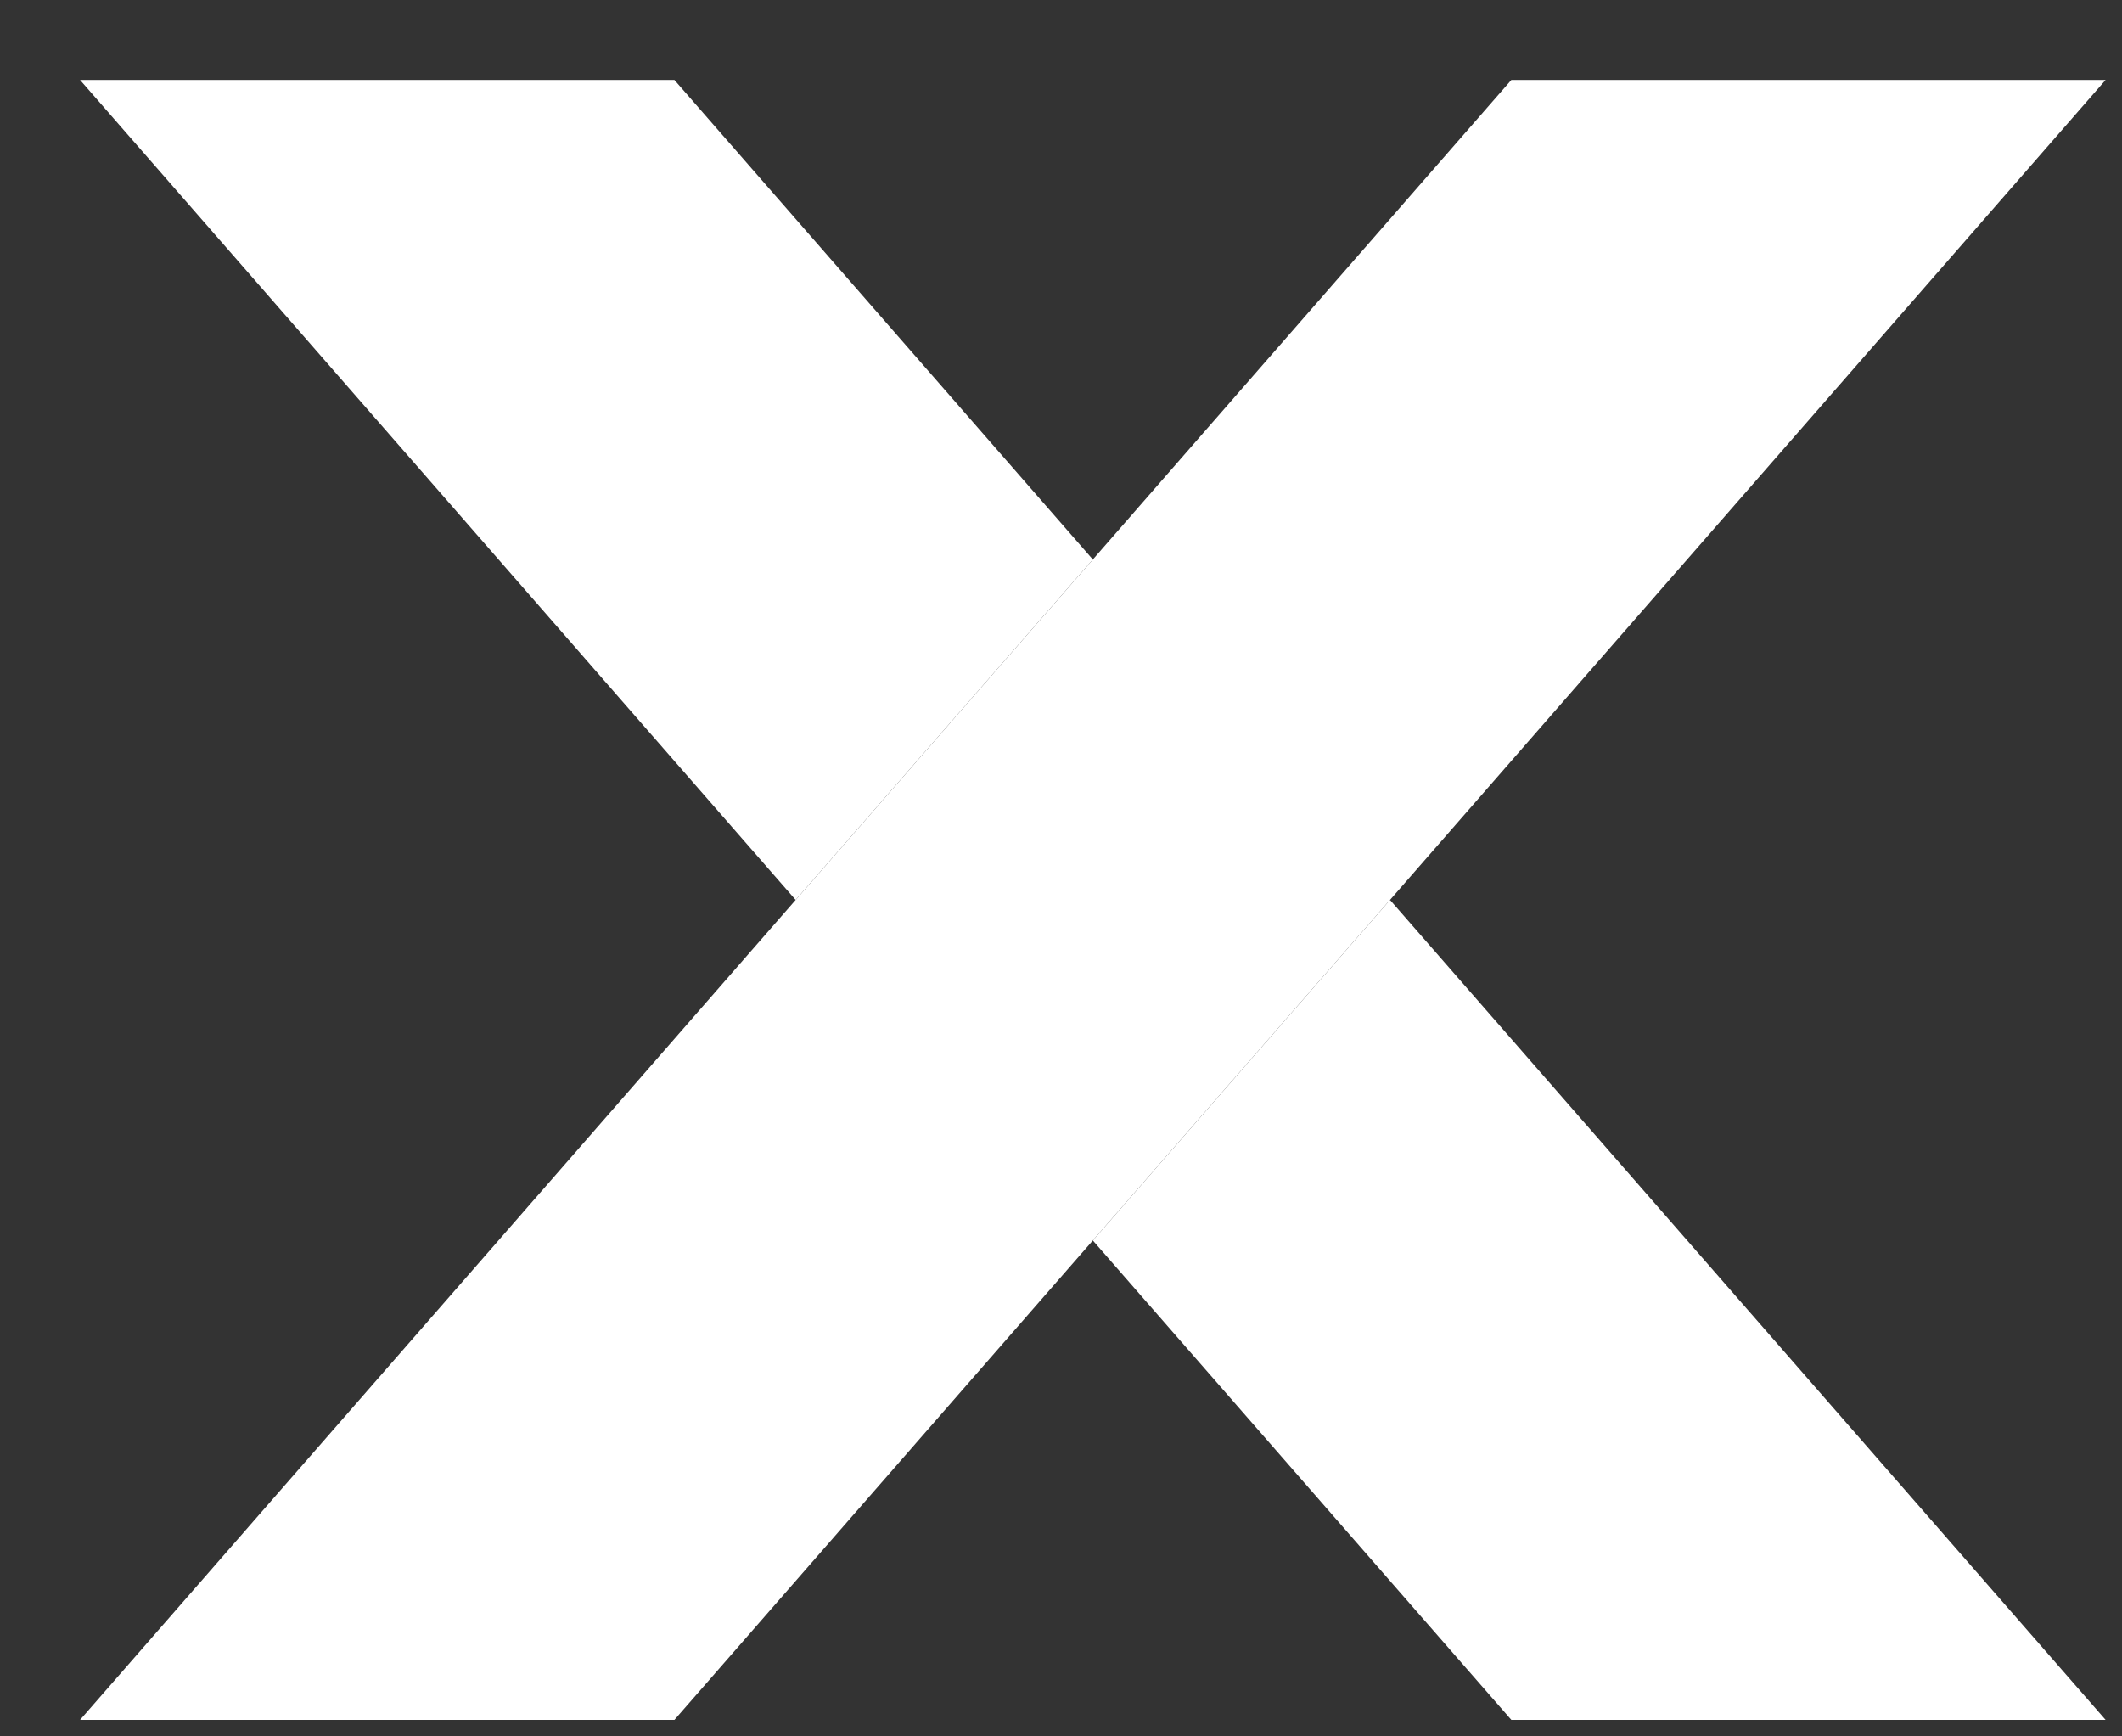 <svg width="22" height="18" viewBox="0 0 22 18" fill="none" xmlns="http://www.w3.org/2000/svg">
<rect x="0" y="0" width="22" height="18" fill="#333333" stroke="none"/>
<path fill-rule="evenodd" clip-rule="evenodd" d="M6.992 17.829H0.83L8.249 9.329L11.33 5.8L15.669 0.829H21.83L14.411 9.329L11.33 12.859L6.992 17.829Z" fill="white"/>
<path d="M6.992 0.829H0.83L8.249 9.329L11.33 5.8L6.992 0.829Z" fill="white"/>
<path d="M15.669 17.829H21.83L14.411 9.329L11.33 12.859L15.669 17.829Z" fill="white"/>
</svg>
